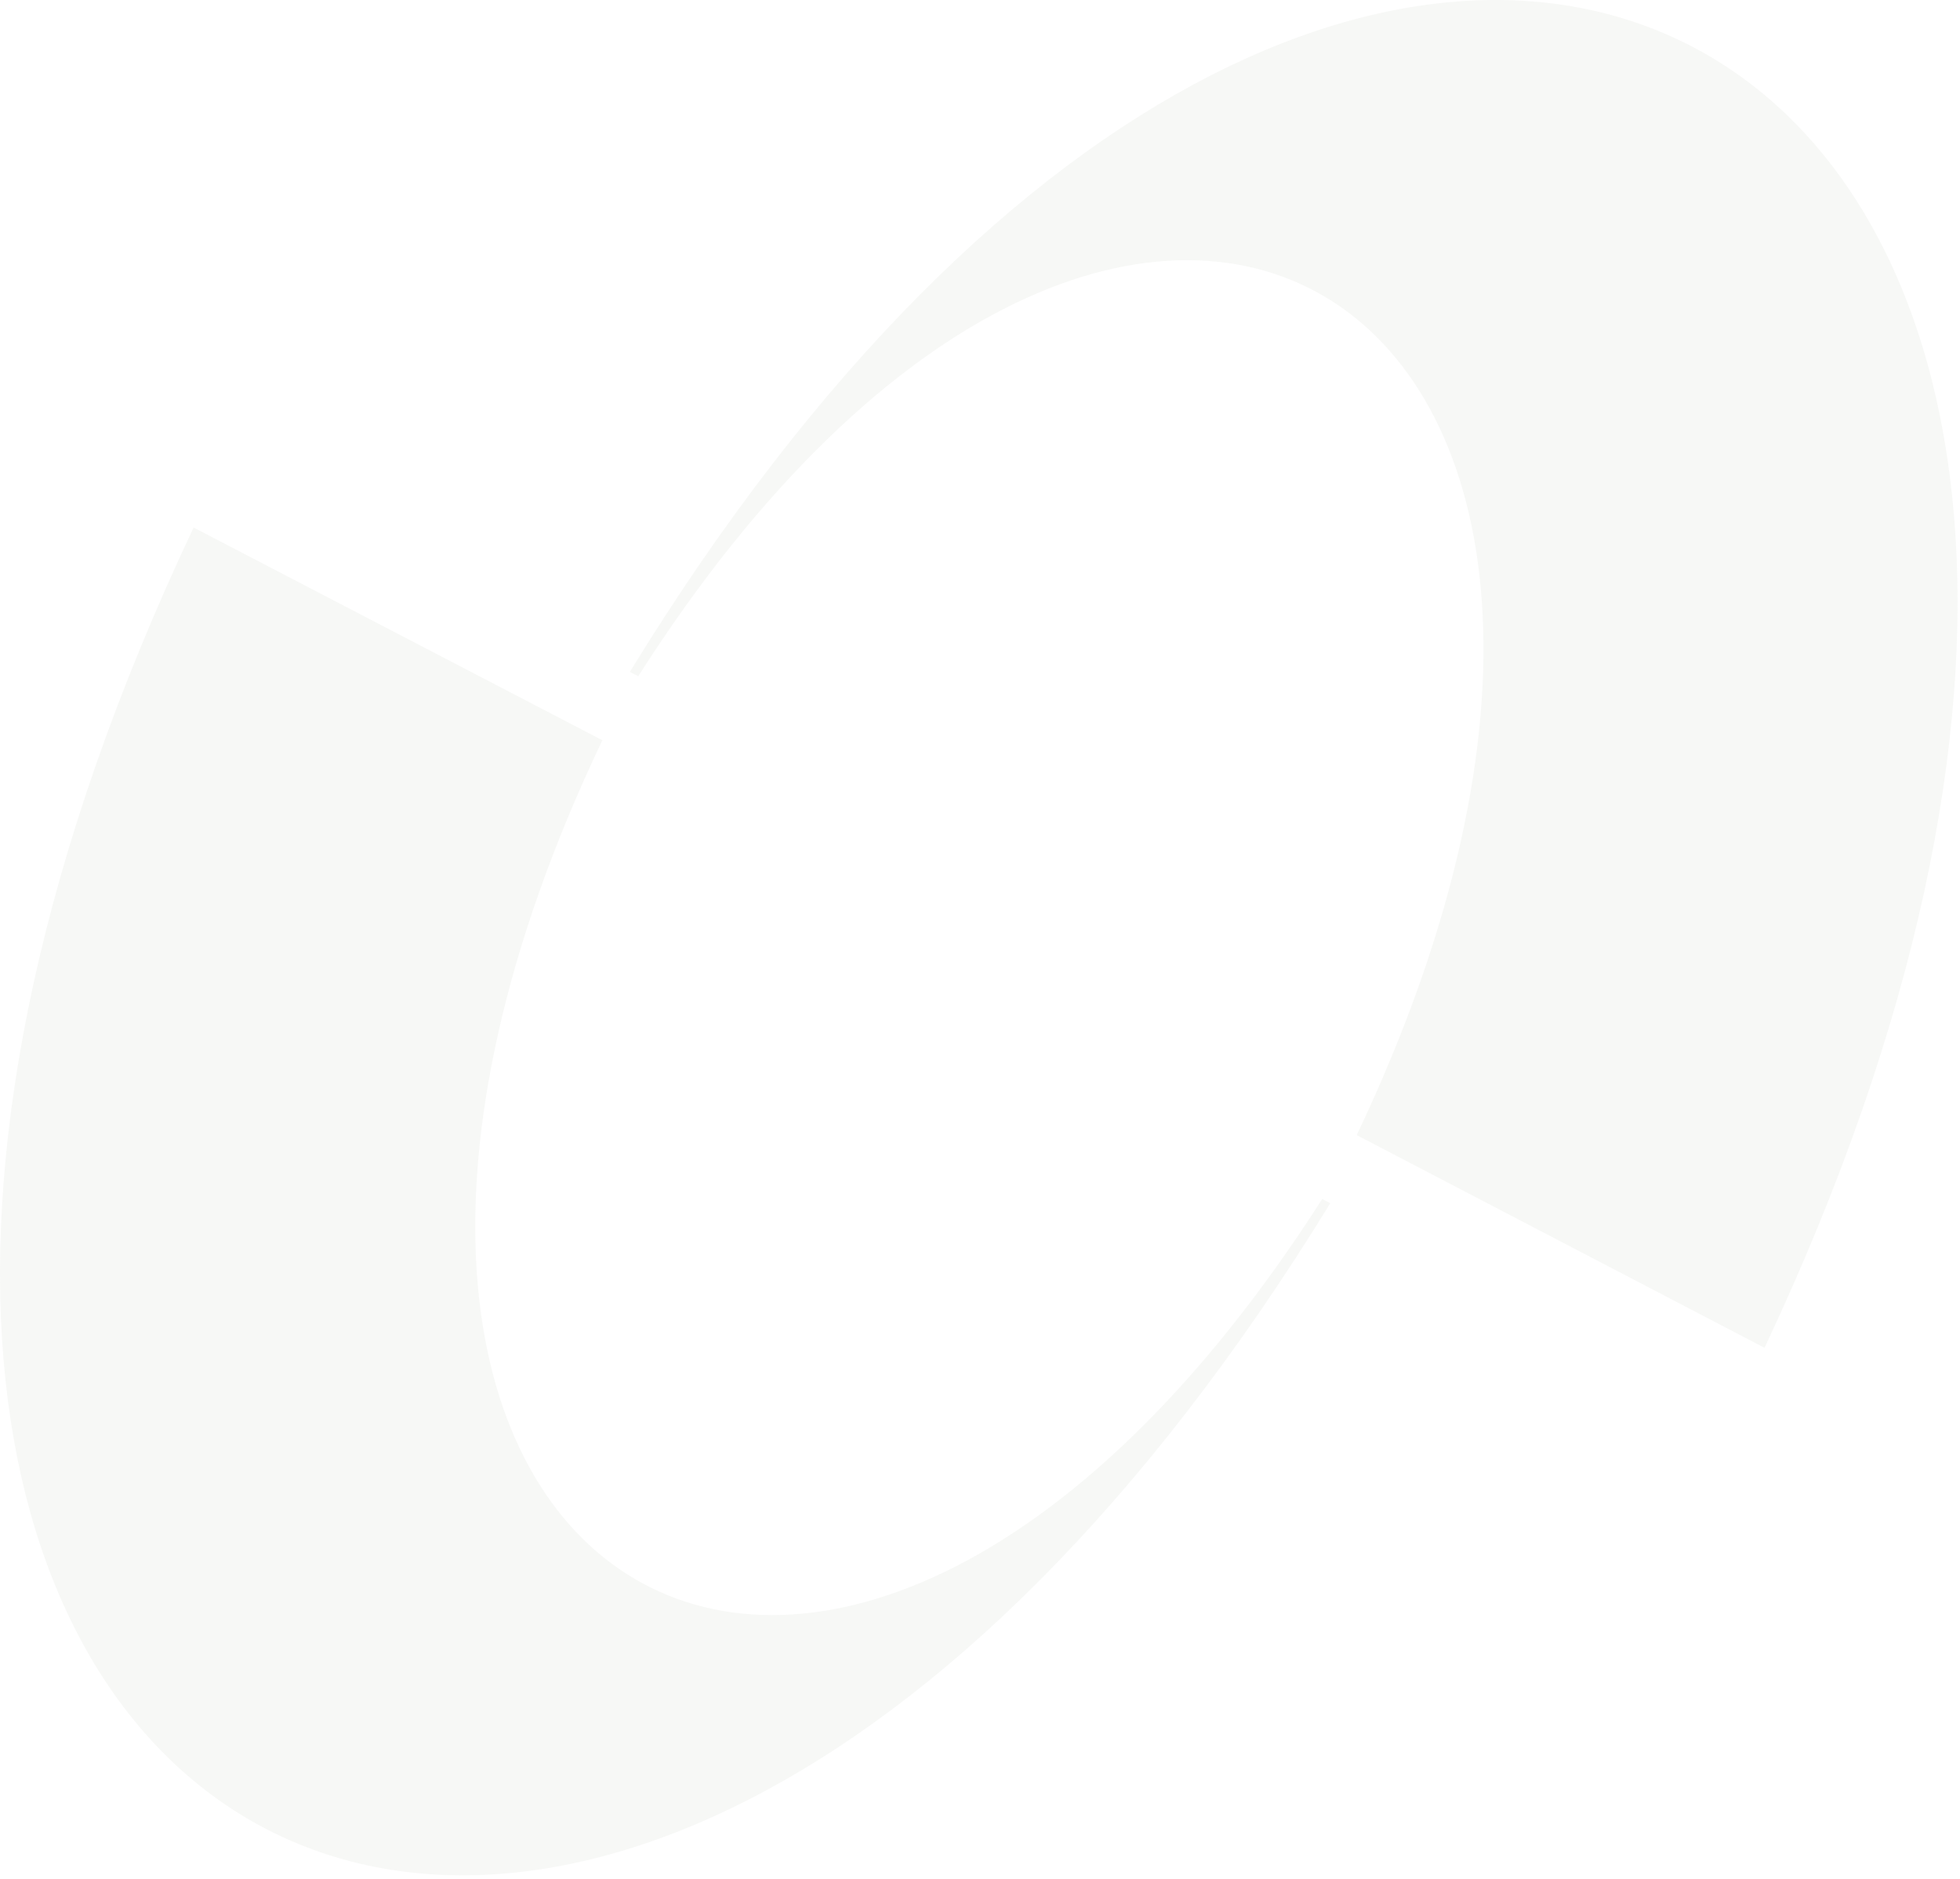 <svg xmlns="http://www.w3.org/2000/svg" width="533" height="511" viewBox="0 0 533 511" fill="none"><path d="M171.28 182.745C375.915 -151.202 648.08 9.655 479.836 366.574L368.944 308.722C477.14 81.048 308.013 -26.812 173.558 183.912L171.28 182.745Z" fill="#E5E6DF" fill-opacity="0.3"></path><path d="M361.745 327.264C156.629 661.228 -115.989 500.457 52.651 143.472L163.803 201.327C55.352 429.013 224.83 536.832 359.555 326.097L361.745 327.217V327.264Z" fill="#E5E6DF" fill-opacity="0.3"></path></svg>